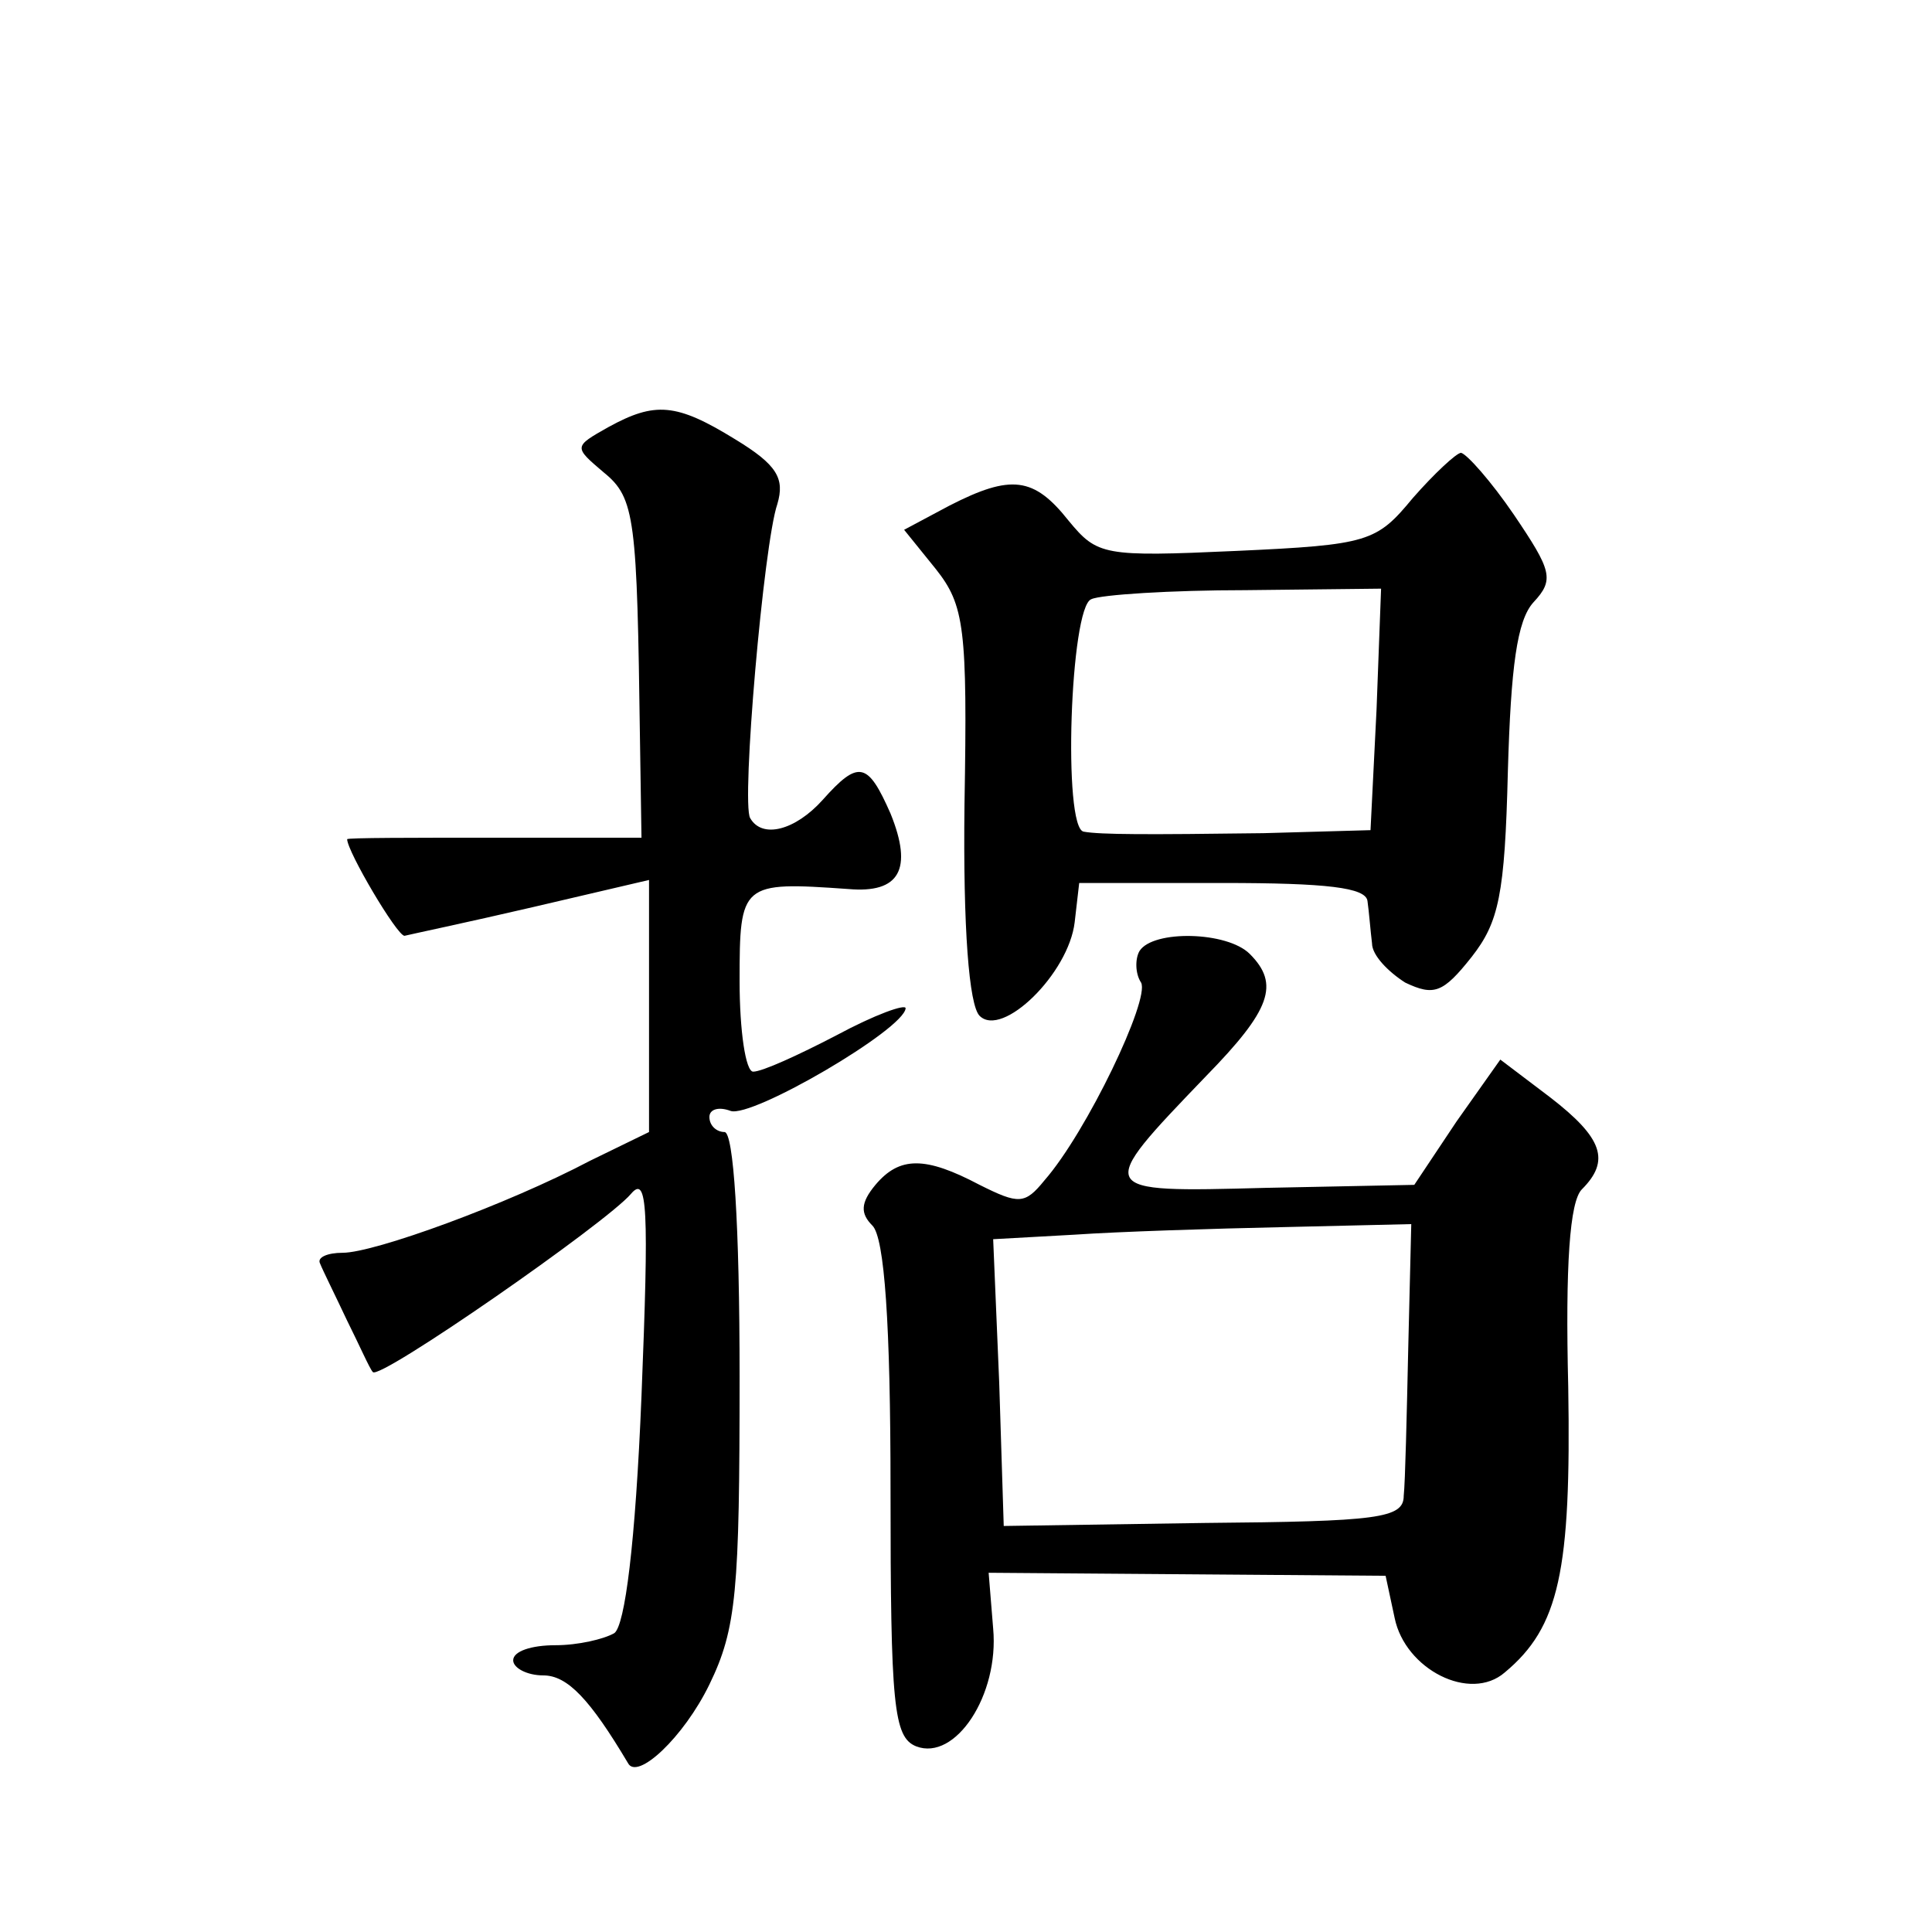 <?xml version="1.0" standalone="no"?>
<!DOCTYPE svg PUBLIC "-//W3C//DTD SVG 20010904//EN"
 "http://www.w3.org/TR/2001/REC-SVG-20010904/DTD/svg10.dtd">
<svg version="1.0" xmlns="http://www.w3.org/2000/svg"
 width="128pt" height="128pt" viewBox="0 0 128 128"
 preserveAspectRatio="xMidYMid meet">
<g transform="translate(0,128) scale(0.1,-0.1)"
fill="#0" stroke="none">
<path d="M403 997 c-23 -13 -23 -13 -3 -30 21 -17 22 -31 24 -177 l1 -65 -97 0
c-54 0 -98 0 -98 -1 0 -8 33 -64 38 -64 4 1 42 9 85 19 l77 18 0 -83 0 -84 -39
-19 c-55 -29 -143 -61 -164 -61 -10 0 -17 -3 -15 -7 2 -5 10 -21 18 -38 8 -16 15
-32 17 -34 4 -6 155 99 171 118 11 13 12 -9 7 -134 -4 -98 -11 -152 -18 -157 -7
-4 -24 -8 -39 -8 -16 0 -28 -4 -28 -10 0 -5 9 -10 20 -10 16 0 31 -16 56 -58 6
-12 37 17 54 52 18 37 20 62 20 204 0 101 -4 162 -10 162 -5 0 -10 4 -10 10 0 5
6 7 14 4 14 -5 115 54 116 68 0 3 -20 -4 -46 -18 -25 -13 -49 -24 -55 -24 -5 0
-9 27 -9 60 0 65 1 66 72 61 34 -3 43 13 28 50 -15 34 -21 36 -45 9 -18 -20 -40
-26 -48 -12 -6 10 9 182 18 208 5 17 0 26 -28 43 -39 24 -53 25 -84 8z M936 950
c-24 -29 -29 -31 -117 -35 -88 -4 -92 -3 -111 20 -23 29 -38 31 -79 10 l-30 -16
21 -26 c19 -24 21 -39 19 -156 -1 -82 3 -133 10 -140 15 -15 59 28 63 62 l3 26
95 0 c69 0 95 -3 96 -12 1 -7 2 -20 3 -28 0 -8 11 -19 22 -26 19 -9 25 -7 44 17
18 23 22 41 24 123 2 69 6 100 17 112 14 15 12 21 -13 58 -15 22 -31 40 -35 41
-3 0 -18 -14 -32 -30z m-24 -140 l-4 -80 -71 -2 c-77 -1 -108 -1 -119 1 -14 2 -9
149 5 154 6 3 53 6 102 6 l90 1 -3 -80z M755 650 c-3 -5 -3 -15 1 -21 6 -11 -36
-99 -64 -131 -13 -16 -17 -16 -43 -3 -36 19 -53 19 -69 0 -10 -12 -10 -19 -2 -27
8 -8 12 -65 12 -175 0 -143 2 -164 17 -170 26 -10 55 34 51 78 l-3 37 131 -1 132
-1 6 -28 c7 -34 50 -56 73 -36 36 30 44 67 42 189 -2 81 1 123 9 131 19 19 14 34
-21 61 l-33 25 -29 -41 -28 -42 -99 -2 c-113 -3 -113 -3 -39 74 43 44 49 61 29
81 -15 15 -64 16 -73 2z m178 -263 c-1 -45 -2 -89 -3 -98 0 -15 -17 -17 -132 -18
l-133 -2 -3 95 -4 95 54 3 c29 2 91 4 138 5 l85 2 -2 -82z"/>
</g>
</svg>
